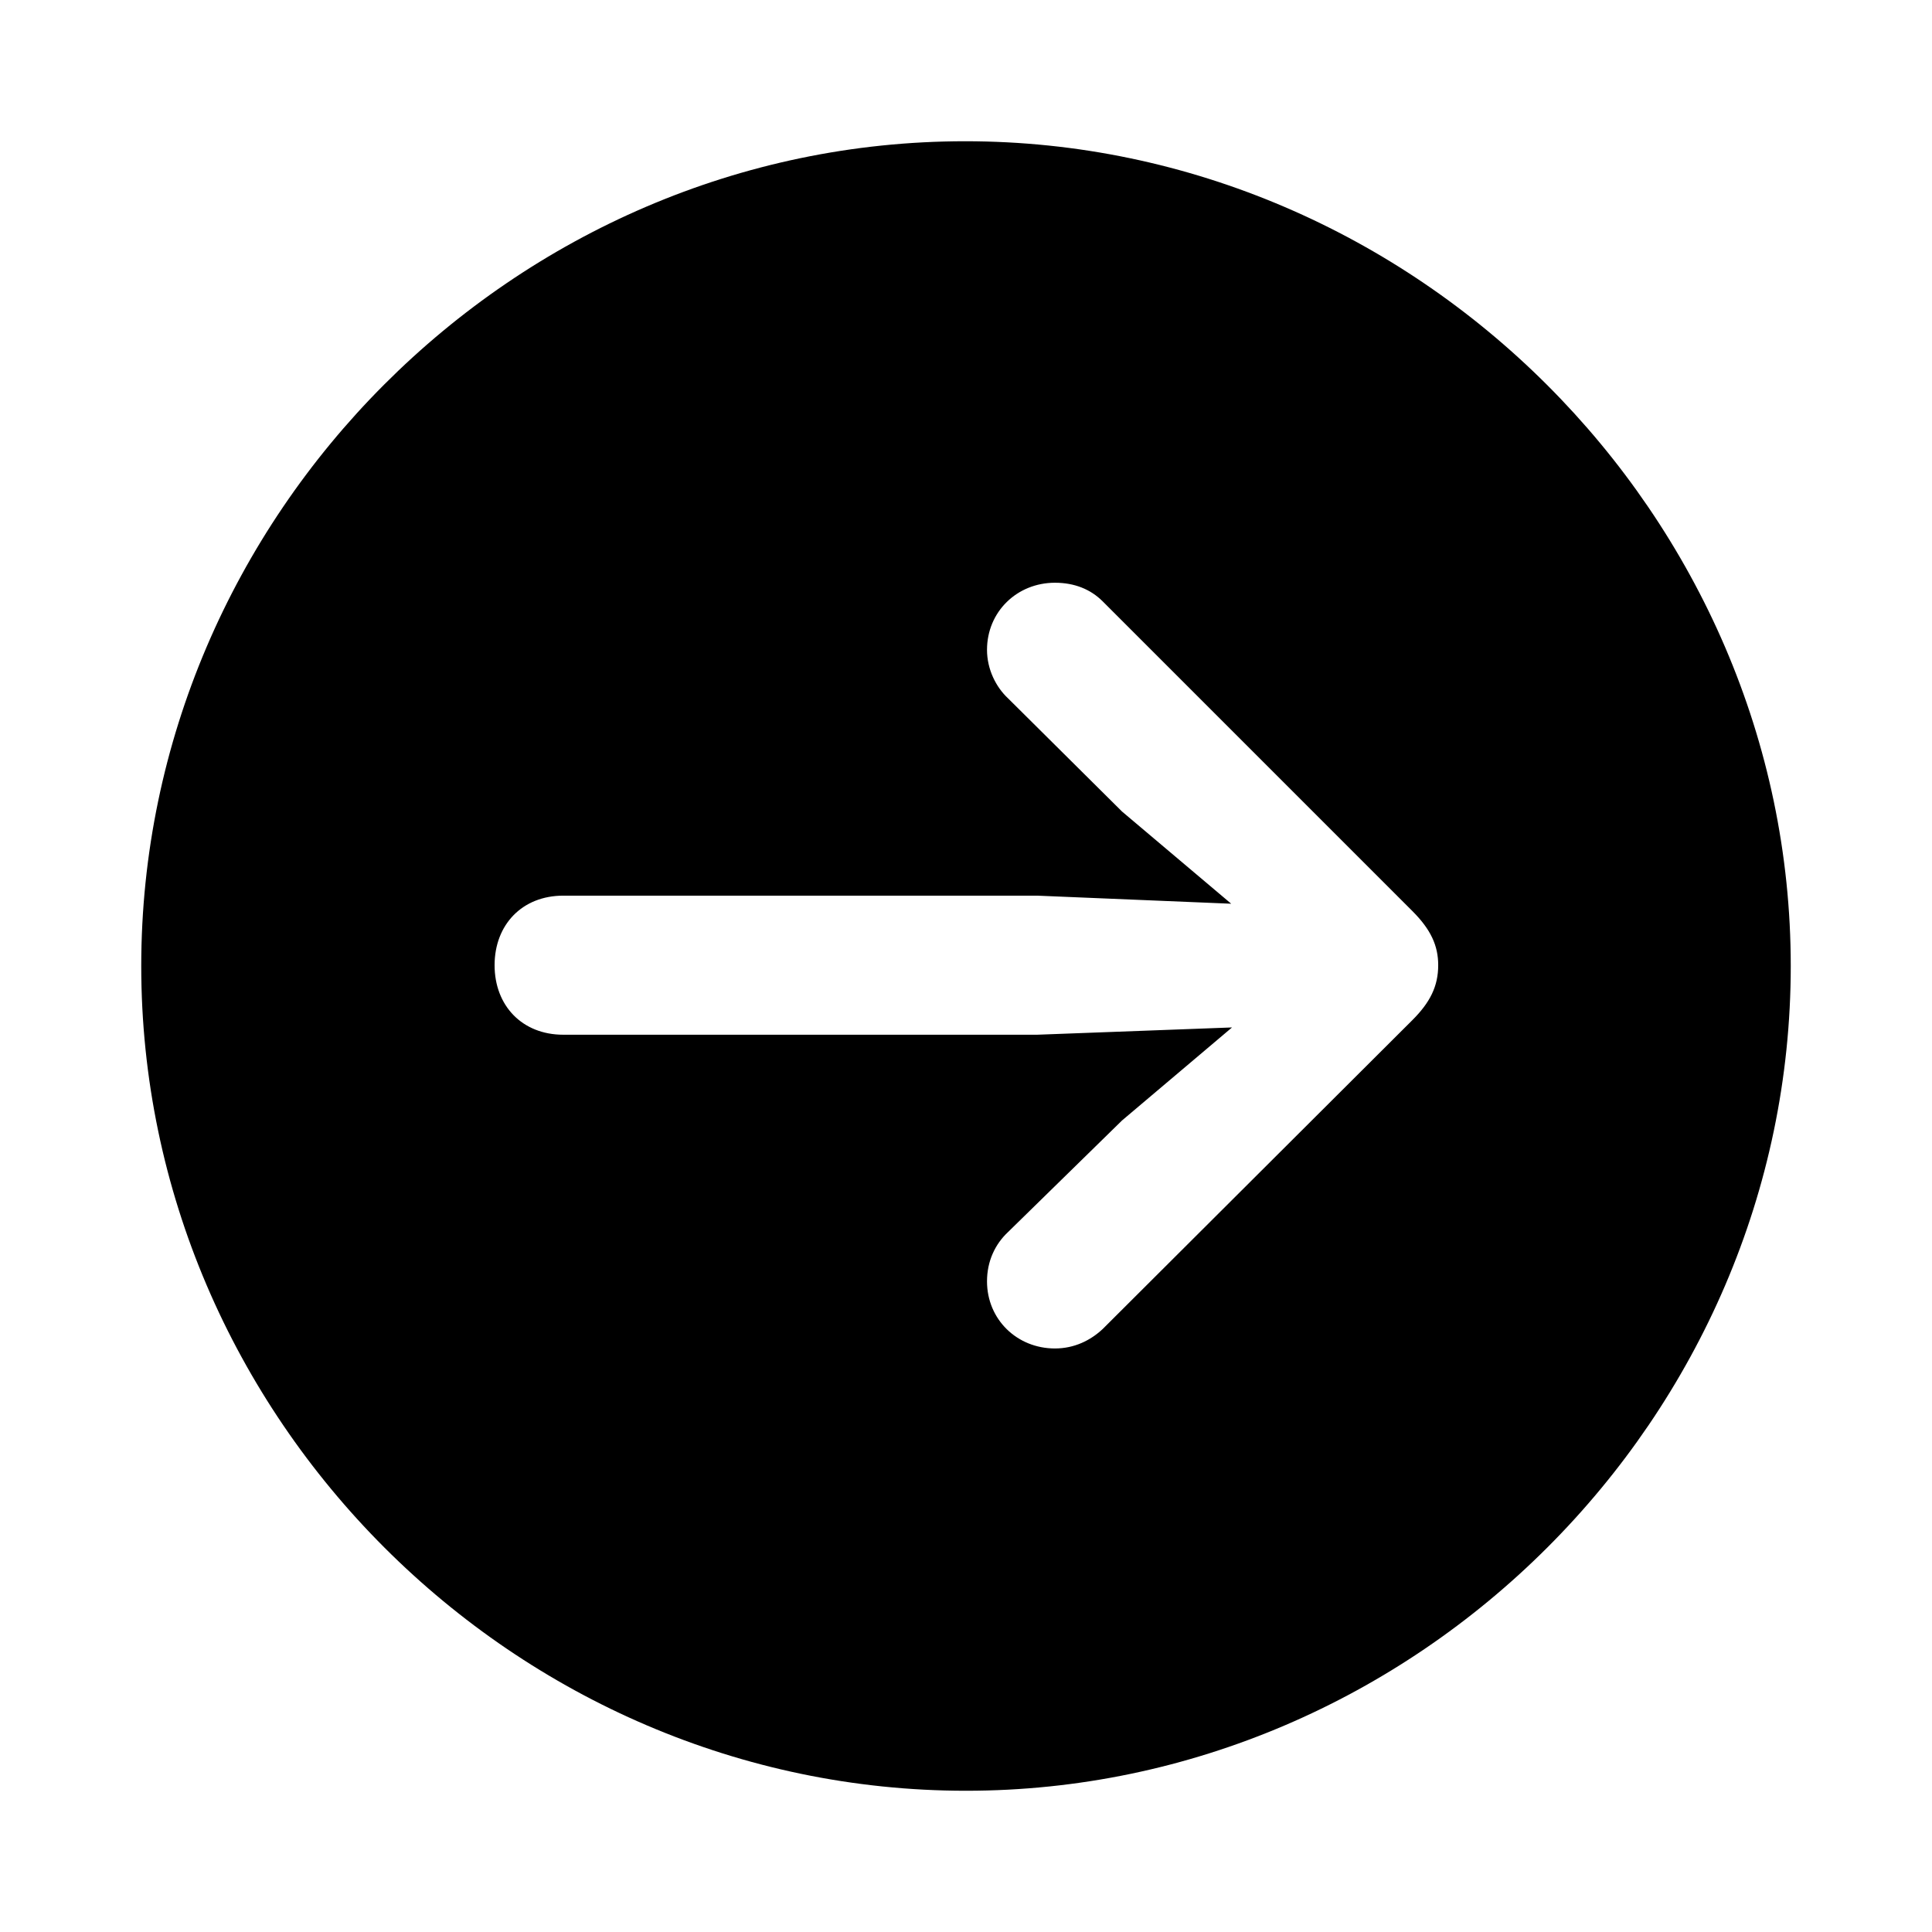 <?xml version="1.0" encoding="utf-8"?><!-- Скачано с сайта svg4.ru / Downloaded from svg4.ru -->
<svg fill="#000000" width="800px" height="800px" viewBox="0 0 56 56" xmlns="http://www.w3.org/2000/svg"><path d="M 28 51.906 C 41.055 51.906 51.906 41.078 51.906 28 C 51.906 14.945 41.031 4.094 27.977 4.094 C 14.898 4.094 4.094 14.945 4.094 28 C 4.094 41.078 14.922 51.906 28 51.906 Z M 41.687 27.977 C 41.687 28.586 41.453 29.055 40.937 29.57 L 31.961 38.523 C 31.609 38.852 31.14 39.086 30.578 39.086 C 29.477 39.086 28.609 38.242 28.609 37.141 C 28.609 36.555 28.844 36.062 29.219 35.711 L 32.523 32.477 L 35.711 29.781 L 30.062 29.992 L 16.328 29.992 C 15.133 29.992 14.336 29.148 14.336 27.977 C 14.336 26.805 15.133 25.961 16.328 25.961 L 30.062 25.961 L 35.687 26.195 L 32.523 23.523 L 29.219 20.242 C 28.867 19.914 28.609 19.398 28.609 18.836 C 28.609 17.734 29.477 16.891 30.578 16.891 C 31.14 16.891 31.609 17.078 31.961 17.43 L 40.937 26.406 C 41.477 26.945 41.687 27.414 41.687 27.977 Z"/></svg>
